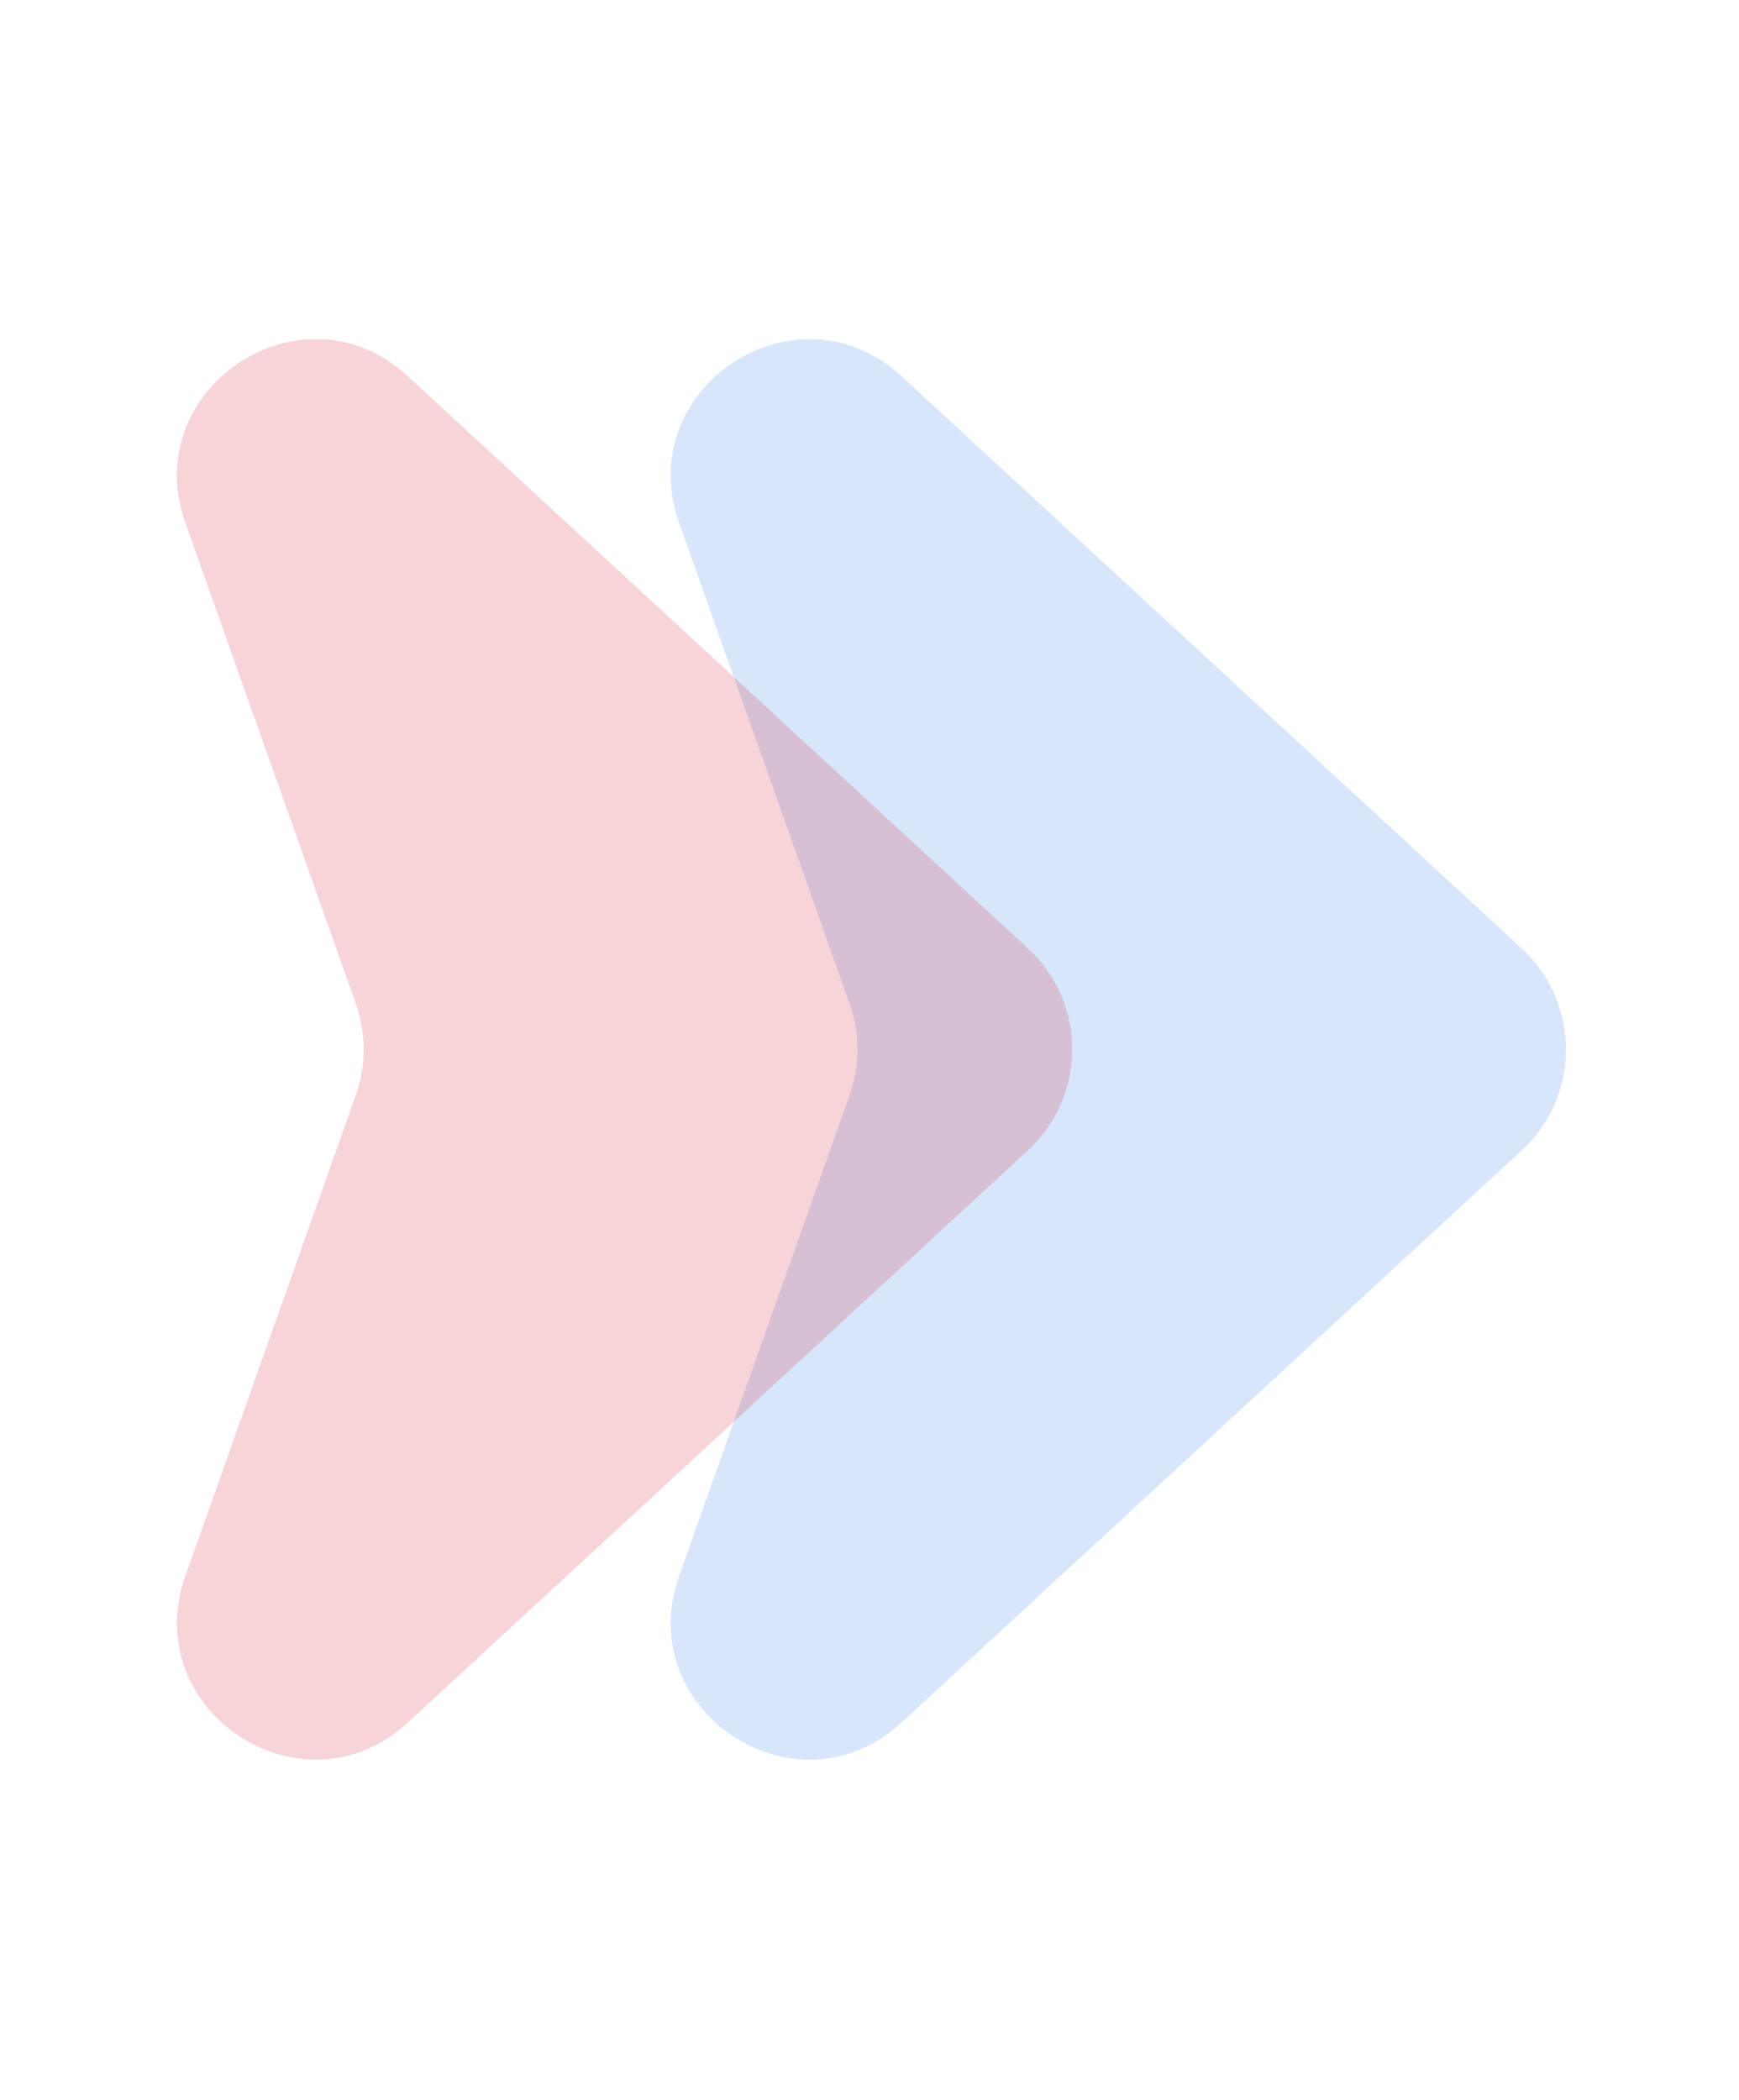 <svg width="811" height="979" viewBox="0 0 811 979" fill="none" xmlns="http://www.w3.org/2000/svg">
<g opacity="0.2" filter="url(#filter0_f_728_12523)">
<path d="M316.76 243.869C294.431 180.913 371.367 130.142 420.469 175.43L709.694 442.191C737.173 467.536 737.173 510.937 709.694 536.281L420.469 803.043C371.367 848.331 294.431 797.561 316.759 734.605L396.198 510.63C401.106 496.79 401.106 481.683 396.198 467.843L316.76 243.869Z" fill="#3D82EB"/>
</g>
<g opacity="0.2" filter="url(#filter1_f_728_12523)">
<path d="M86.494 243.869C64.165 180.913 141.102 130.142 190.204 175.43L479.429 442.191C506.908 467.536 506.908 510.937 479.429 536.281L190.204 803.043C141.102 848.331 64.165 797.561 86.494 734.605L165.932 510.63C170.841 496.79 170.841 481.683 165.932 467.843L86.494 243.869Z" fill="#D02835"/>
</g>
<defs>
<filter id="filter0_f_728_12523" x="232.789" y="78.102" width="577.515" height="822.27" filterUnits="userSpaceOnUse" color-interpolation-filters="sRGB">
<feFlood flood-opacity="0" result="BackgroundImageFix"/>
<feBlend mode="normal" in="SourceGraphic" in2="BackgroundImageFix" result="shape"/>
<feGaussianBlur stdDeviation="40" result="effect1_foregroundBlur_728_12523"/>
</filter>
<filter id="filter1_f_728_12523" x="2.523" y="78.102" width="577.515" height="822.27" filterUnits="userSpaceOnUse" color-interpolation-filters="sRGB">
<feFlood flood-opacity="0" result="BackgroundImageFix"/>
<feBlend mode="normal" in="SourceGraphic" in2="BackgroundImageFix" result="shape"/>
<feGaussianBlur stdDeviation="40" result="effect1_foregroundBlur_728_12523"/>
</filter>
</defs>
</svg>
